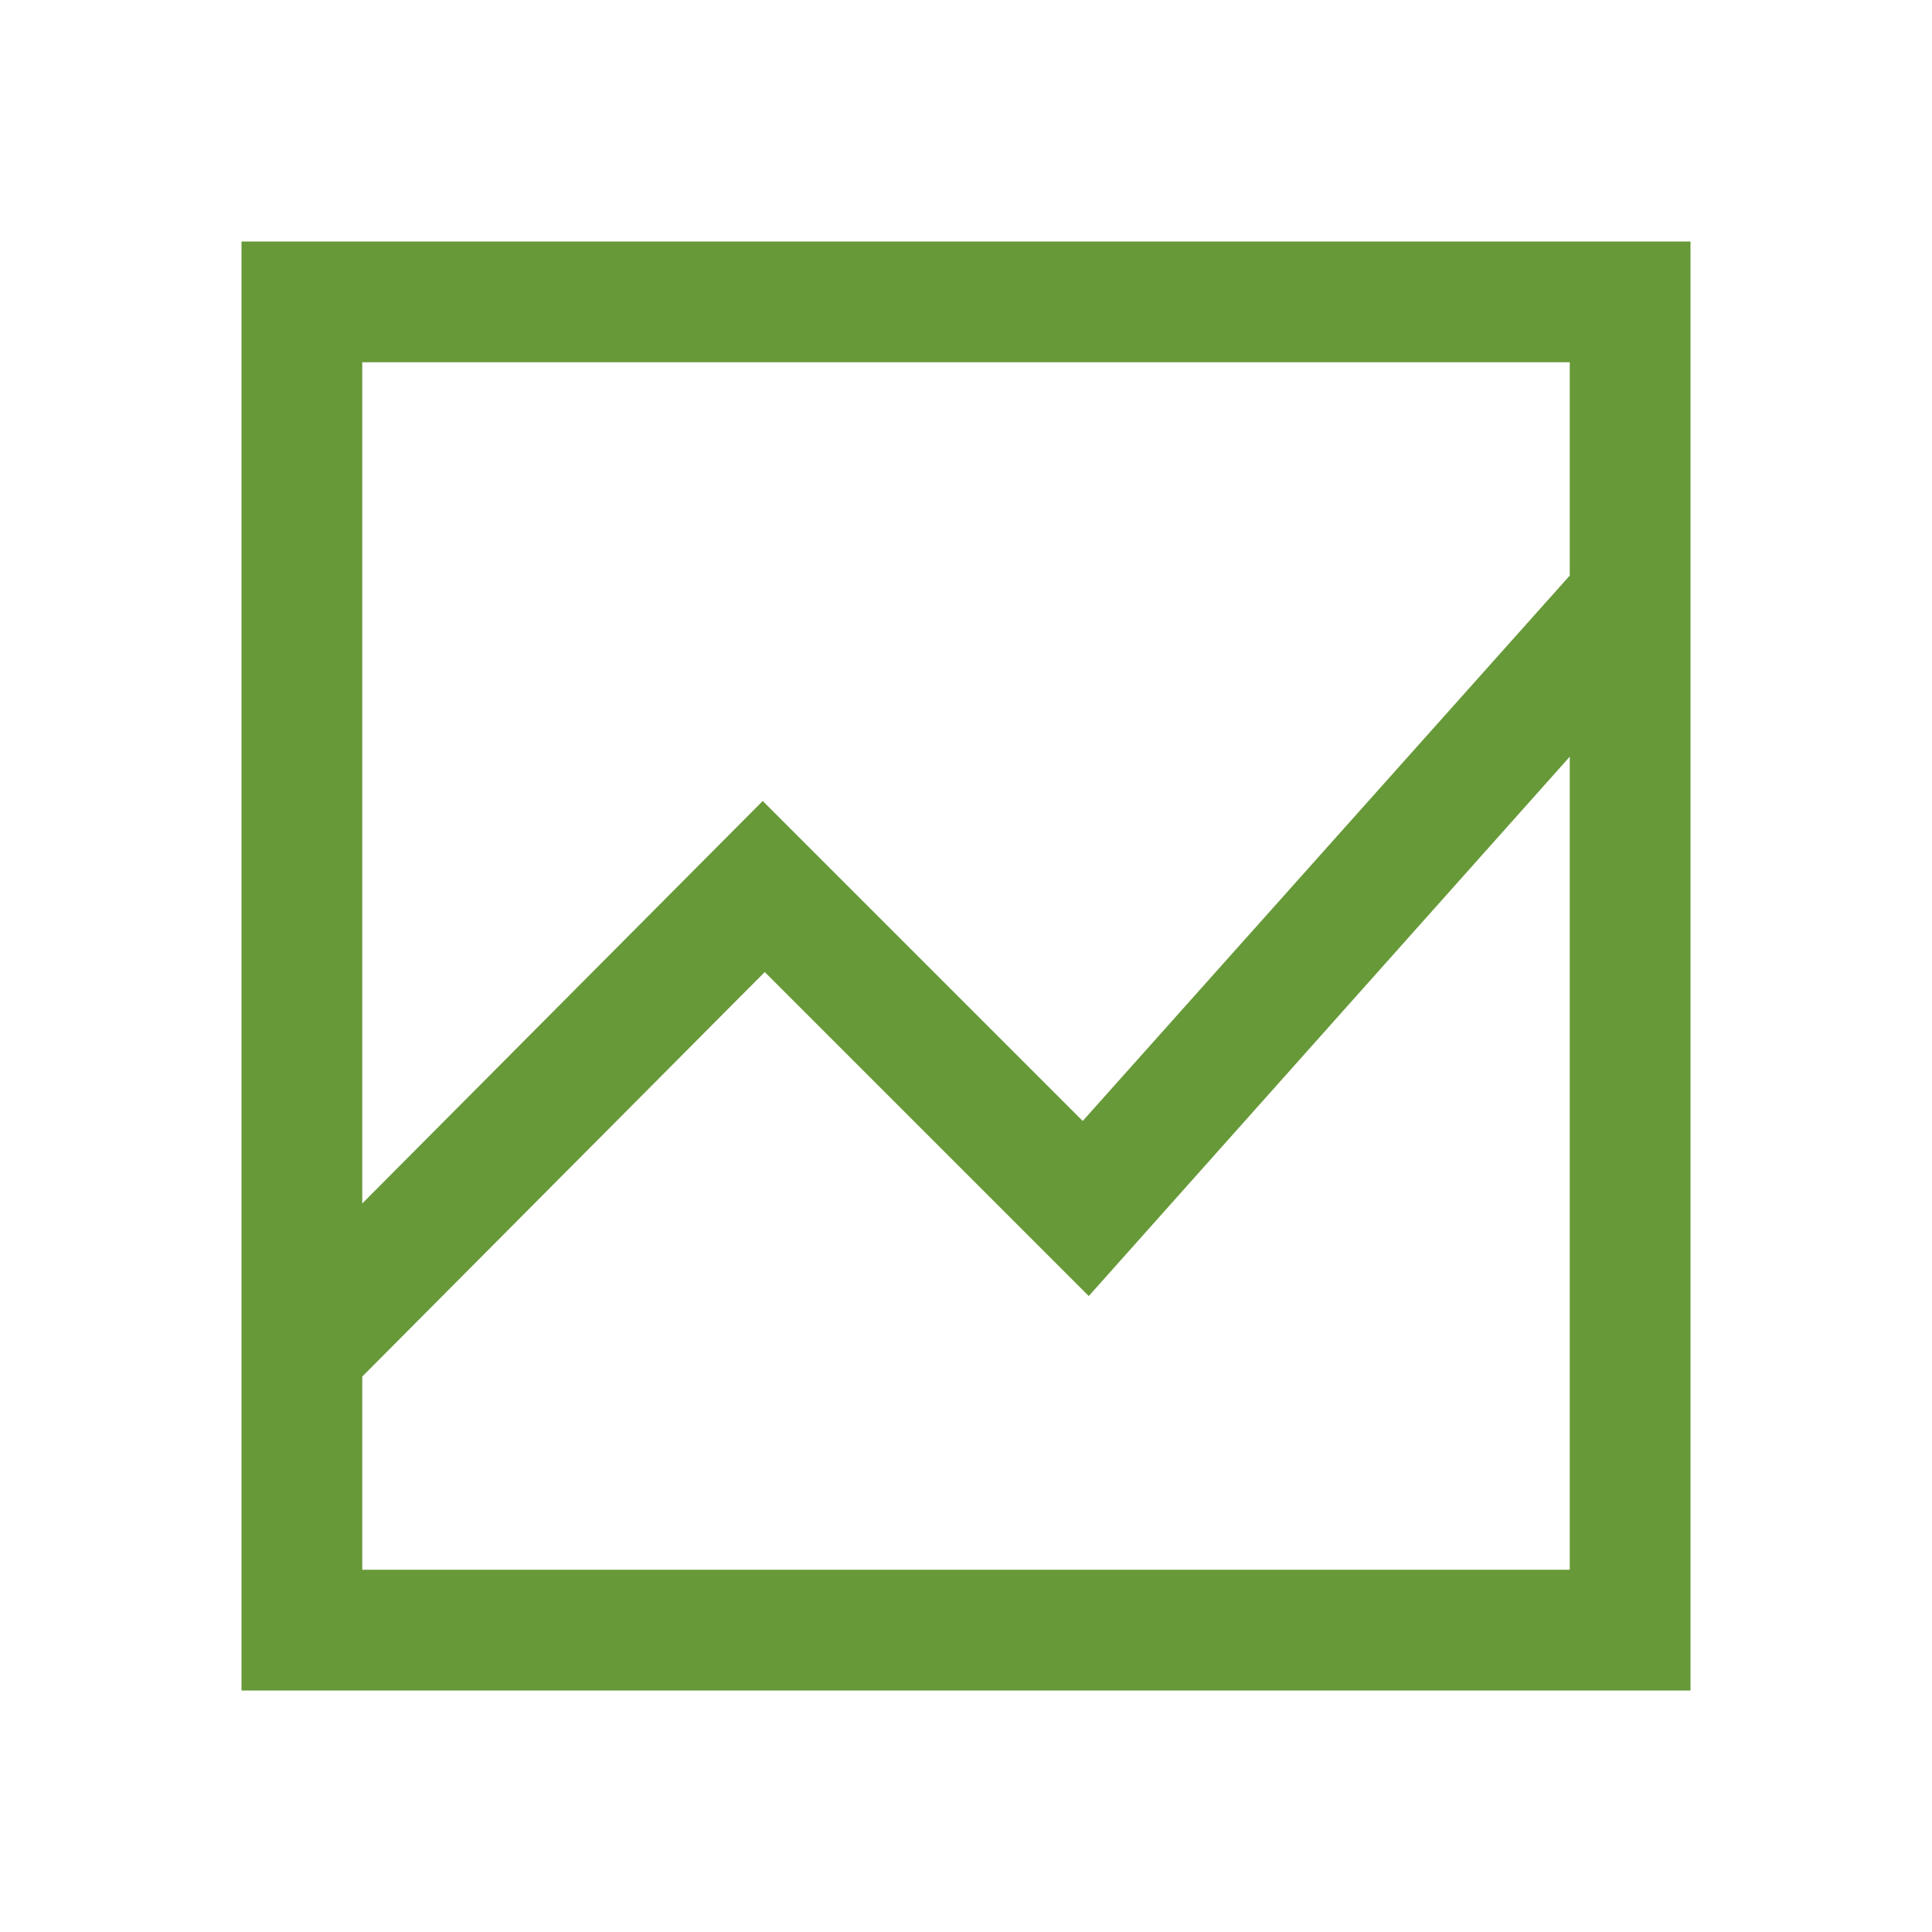 <svg xmlns="http://www.w3.org/2000/svg" height="48px" viewBox="0 -960 960 960" width="48px" fill="#679938"><path d="M120-120v-720h720v720H120Zm60-660v418l199-200 159 159 242-271v-106H180Zm0 600h600v-404L541-316 380-477 180-276v96Z"/></svg>